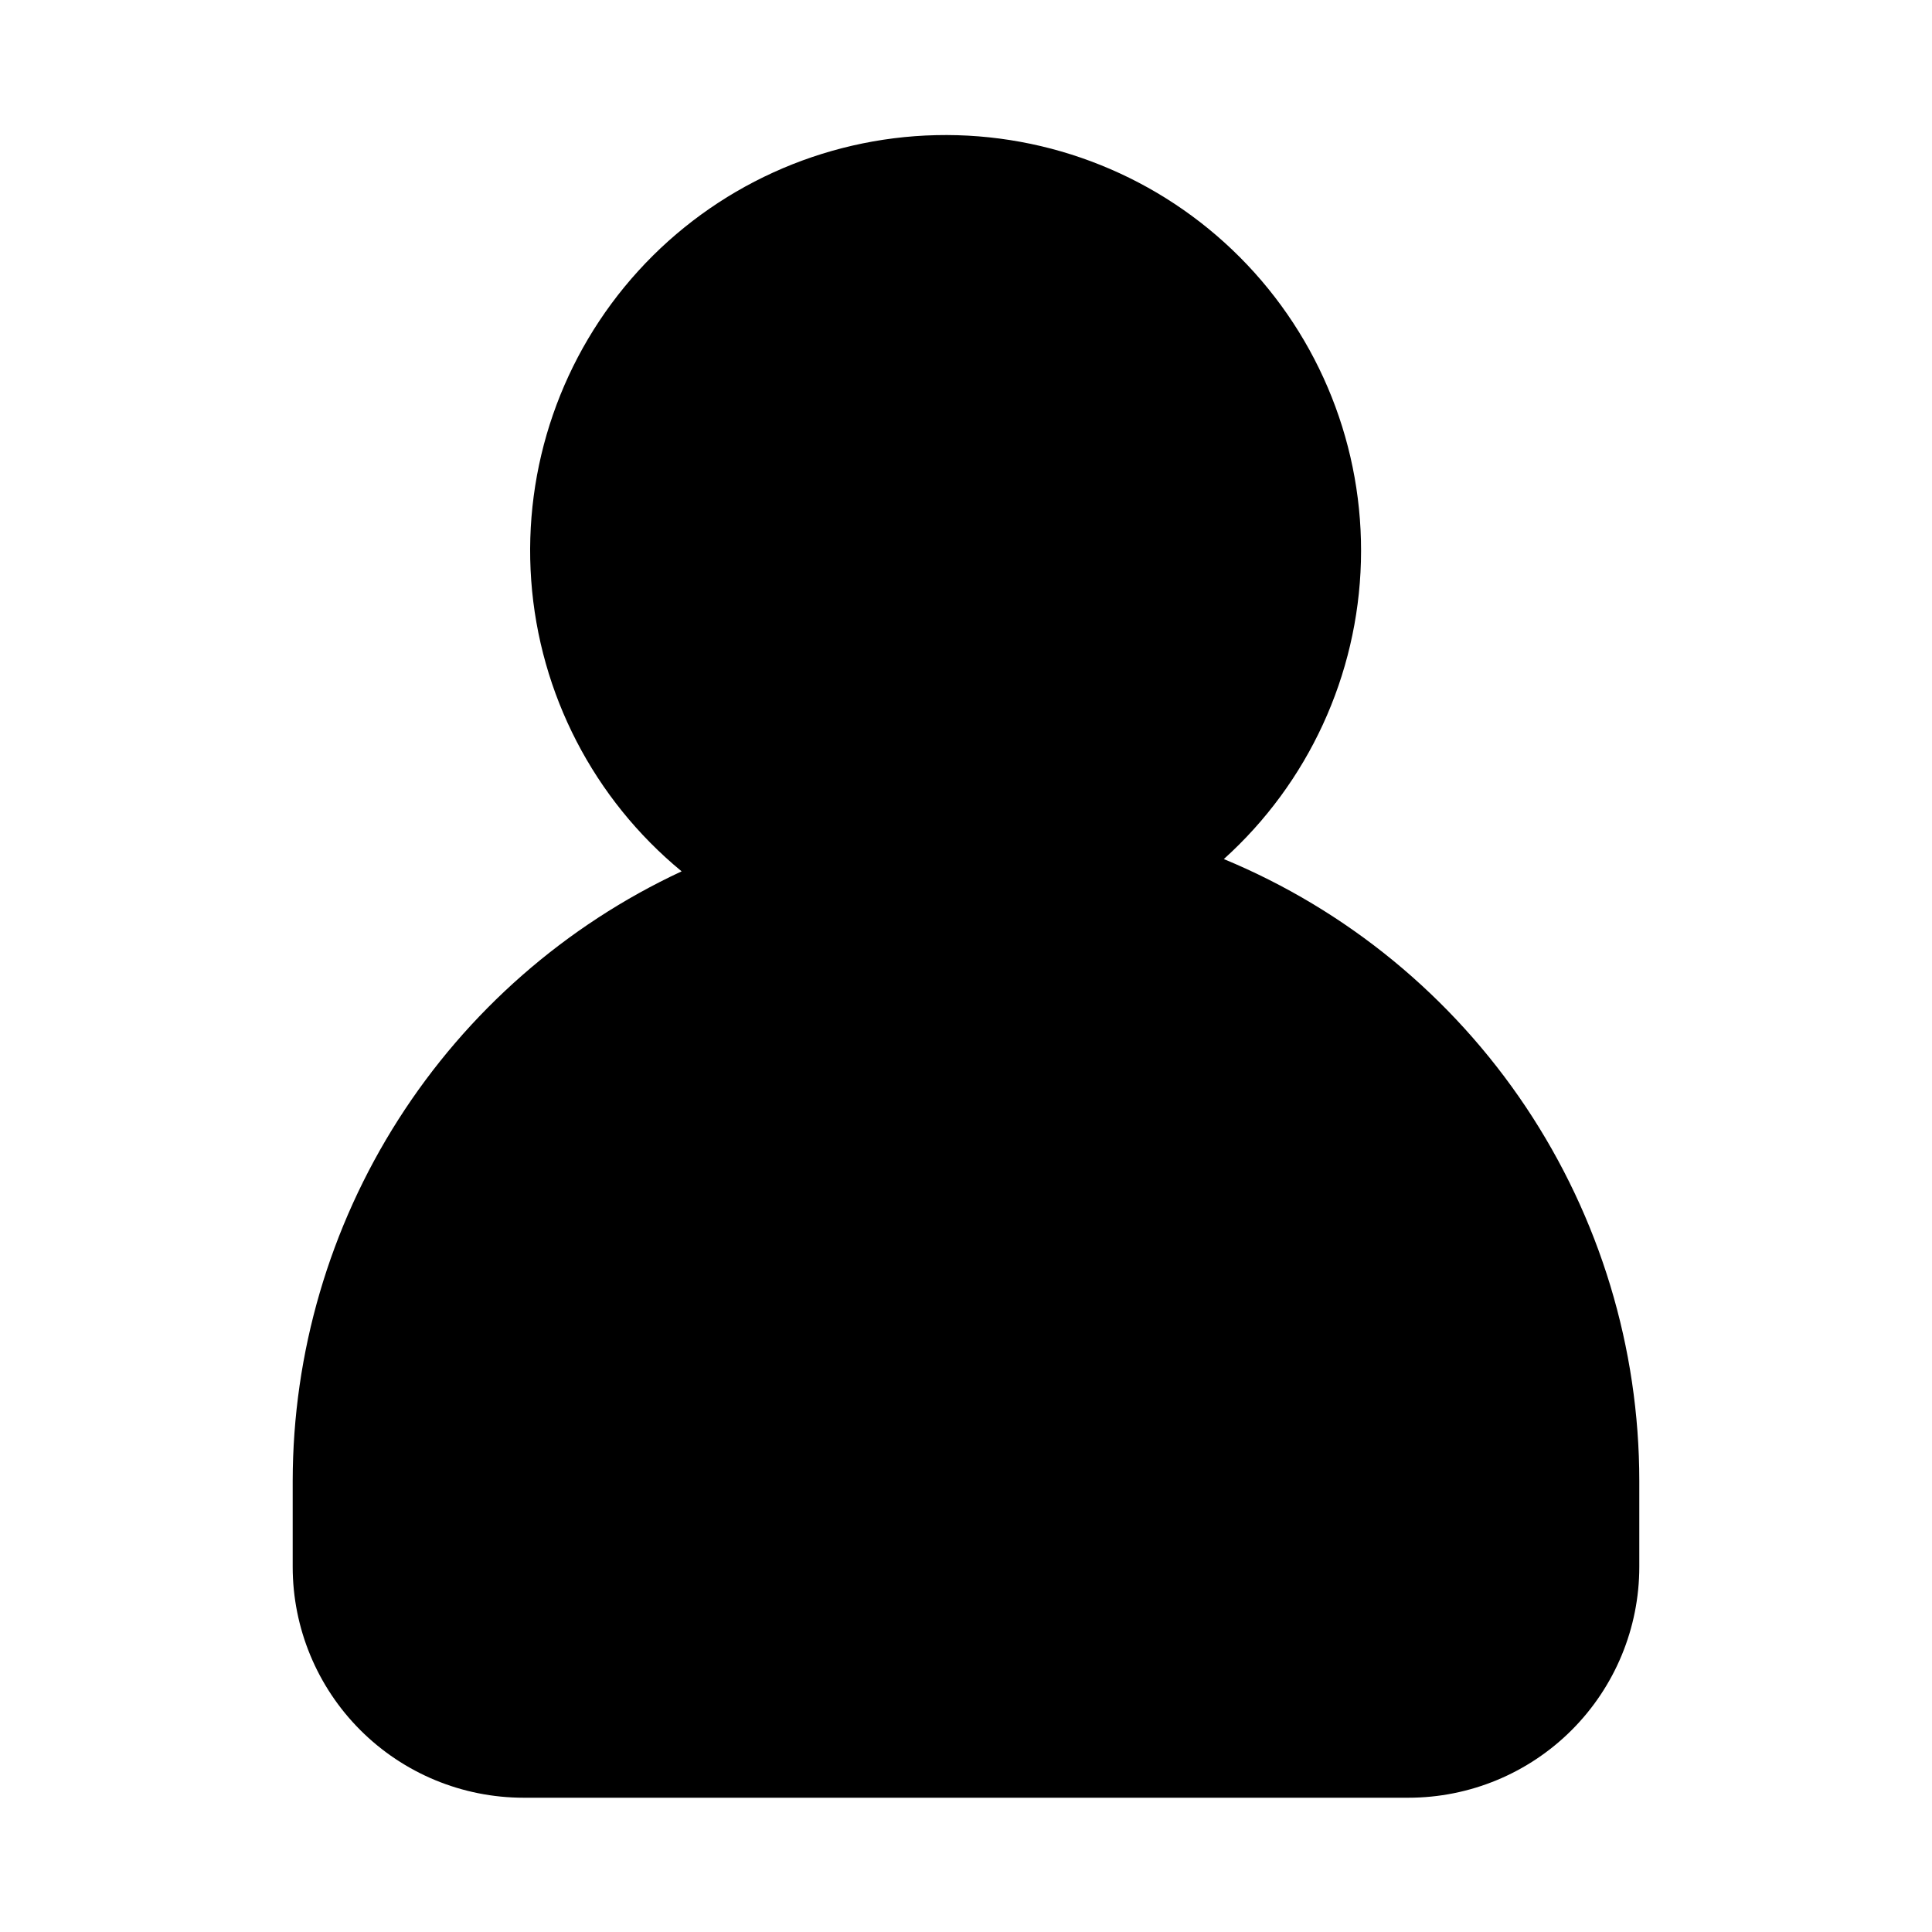 <?xml version="1.0" encoding="UTF-8"?>
<!-- Uploaded to: ICON Repo, www.svgrepo.com, Generator: ICON Repo Mixer Tools -->
<svg fill="#000000" width="800px" height="800px" version="1.1" viewBox="144 144 512 512" xmlns="http://www.w3.org/2000/svg">
 <path d="m468.33 371.66c22.387-20.191 35.52-48.676 36.328-78.812 0.812-30.137-10.77-59.285-32.043-80.648-21.273-21.359-50.371-33.066-80.512-32.383-30.141 0.684-58.68 13.691-78.965 35.996-20.281 22.301-30.531 51.945-28.359 82.016 2.172 30.066 16.582 57.93 39.859 77.086-30.766 14.332-56.801 37.145-75.059 65.758-18.258 28.609-27.973 61.836-28.012 95.773v22.777c0 16.23 6.445 31.793 17.922 43.27 11.477 11.477 27.039 17.922 43.27 17.922h234.48c16.23 0 31.793-6.445 43.27-17.922 11.477-11.477 17.922-27.039 17.922-43.27v-22.777c-0.008-35.273-10.473-69.754-30.066-99.086-19.598-29.328-47.449-52.191-80.035-65.699z"/>
</svg>